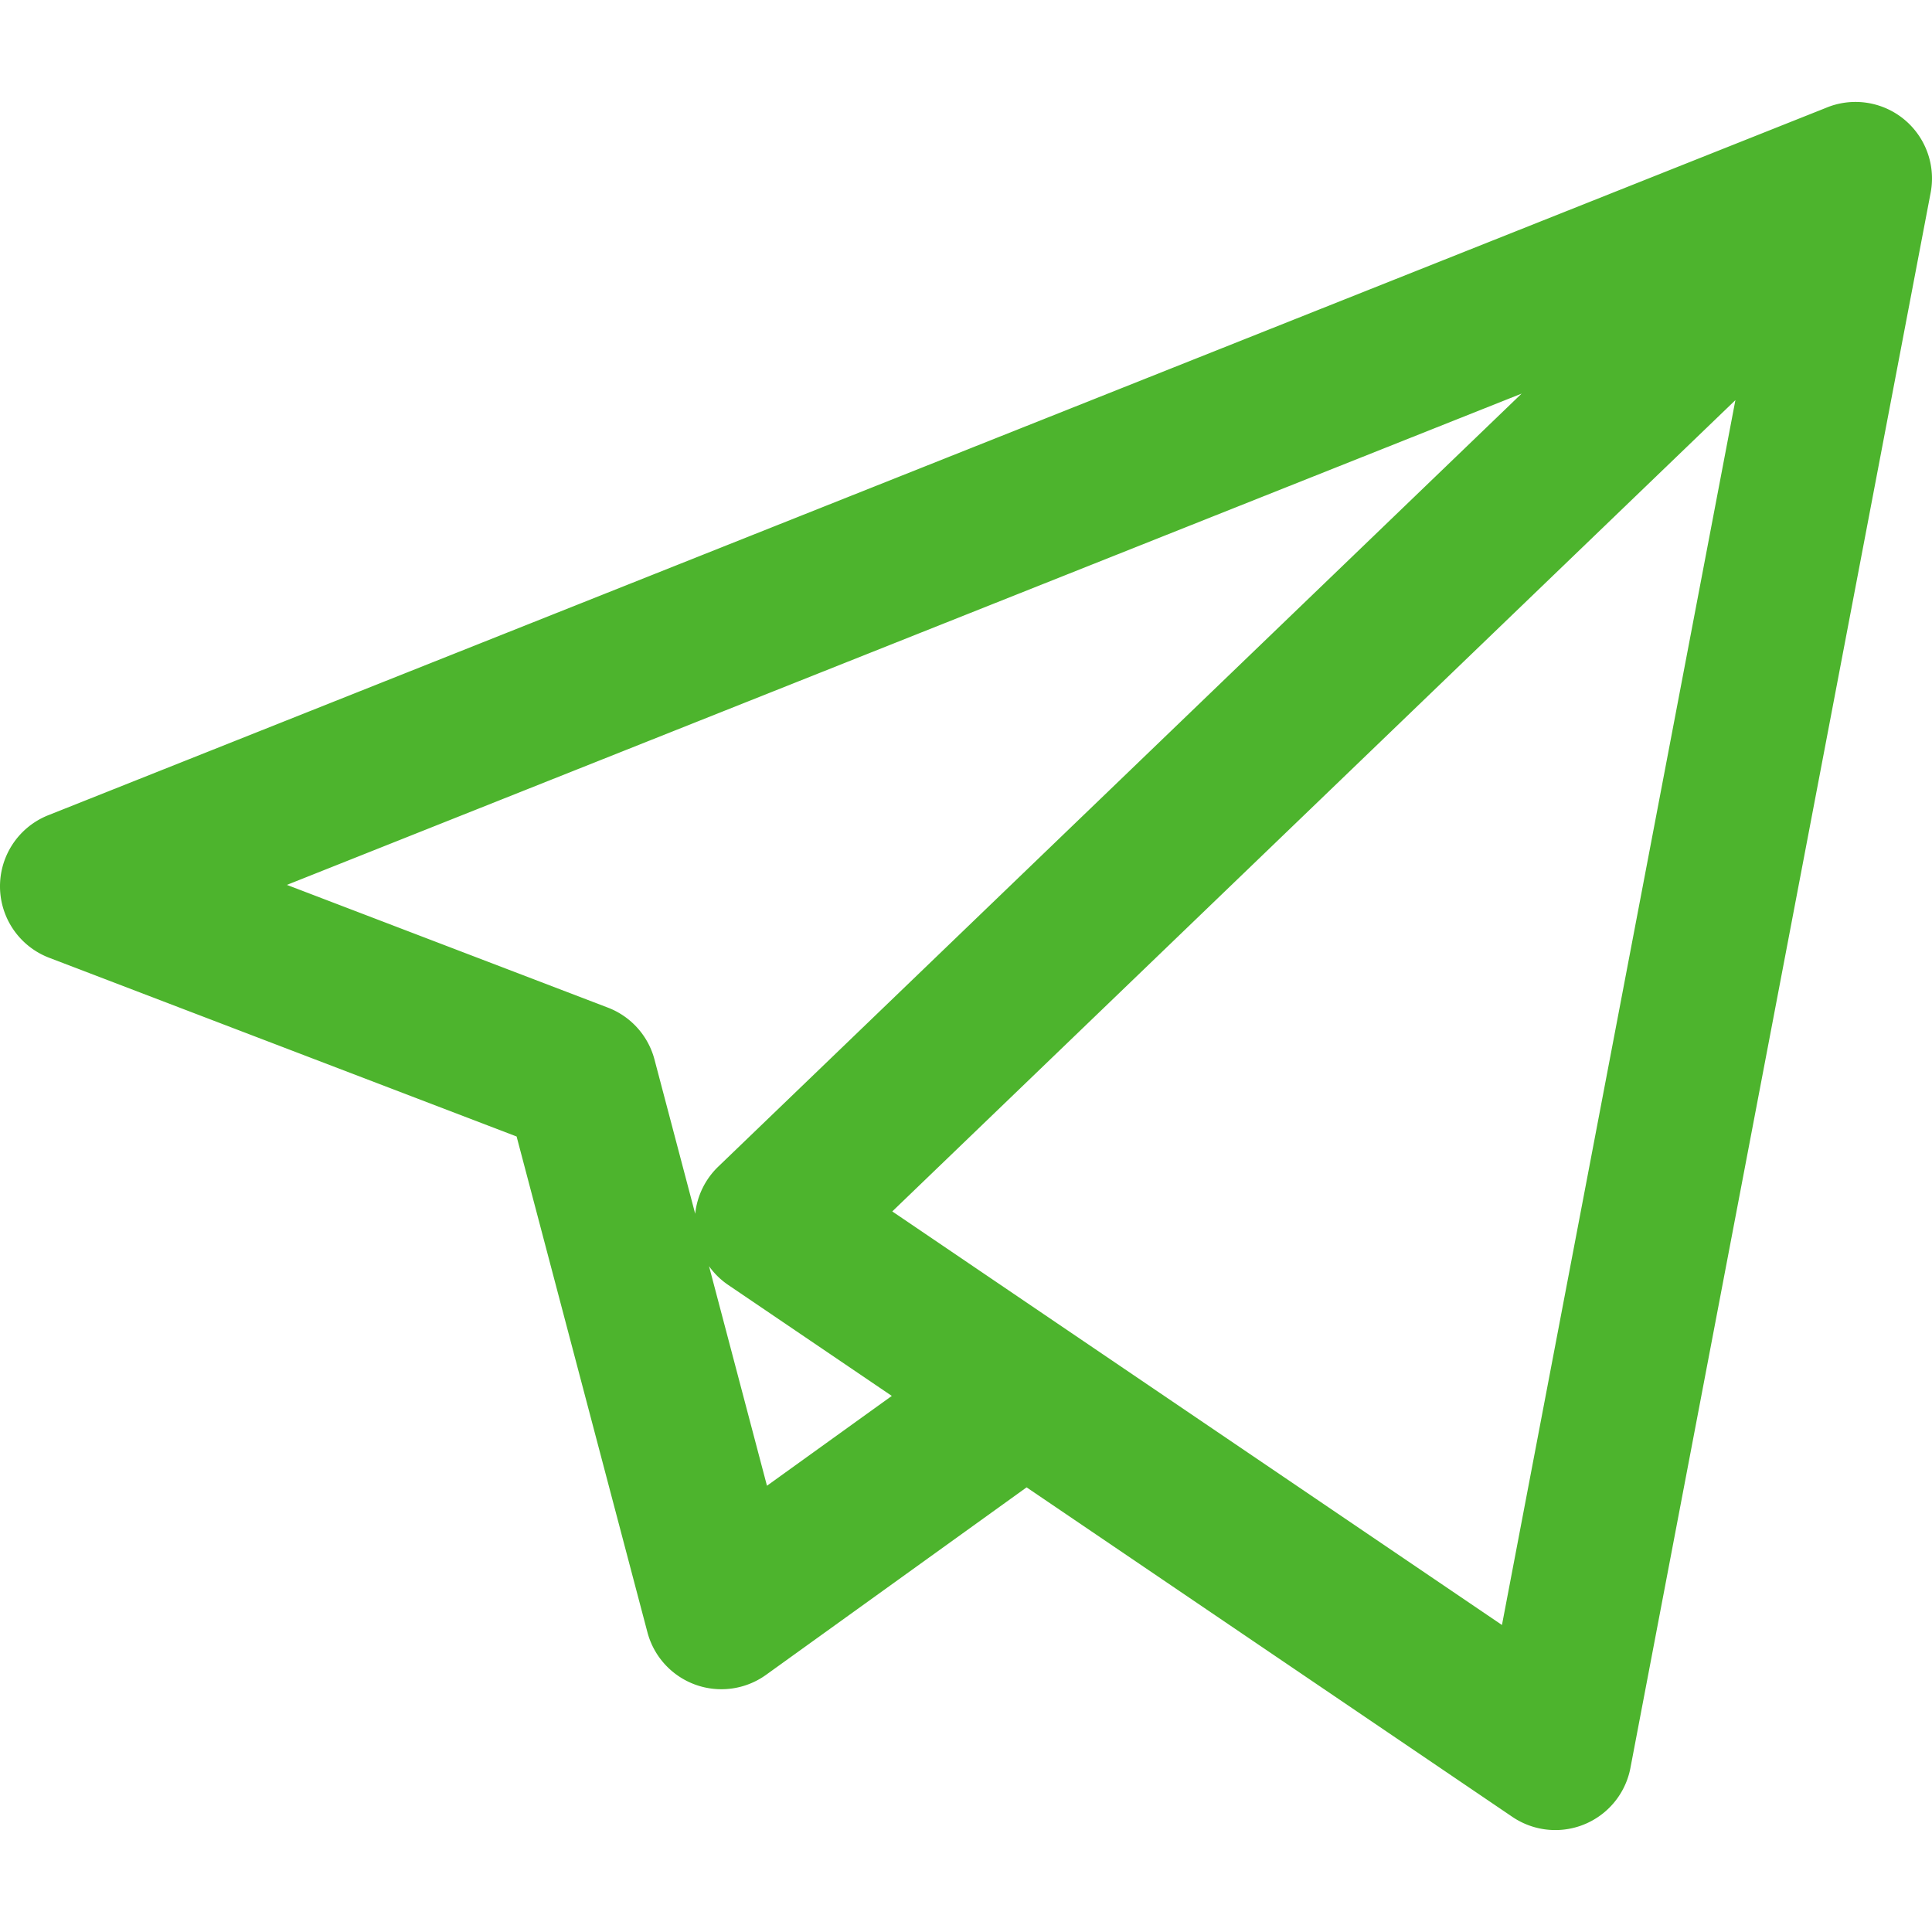 <svg xmlns="http://www.w3.org/2000/svg" version="1.1" xmlns:xlink="http://www.w3.org/1999/xlink" width="20" height="20" x="0" y="0" viewBox="0 0 189.473 189.473" style="enable-background:new 0 0 512 512" xml:space="preserve" class=""><g><path d="M152.531 179.476c-1.48 0-2.95-.438-4.211-1.293l-47.641-32.316-25.552 18.386a7.502 7.502 0 0 1-11.633-4.174l-12.83-48.622L4.821 93.928a7.501 7.501 0 0 1-.094-13.975l174.312-69.36a7.503 7.503 0 0 1 10.282 8.408L159.898 173.38a7.499 7.499 0 0 1-7.367 6.096zm-47.669-48.897 42.437 28.785L170.193 39.24l-82.687 79.566 17.156 11.638c.069.043.135.089.2.135zm-35.327-6.401 5.682 21.53 12.242-8.809-16.03-10.874a7.478 7.478 0 0 1-1.894-1.847zM28.136 86.782l31.478 12.035a7.5 7.5 0 0 1 4.573 5.092l3.992 15.129a7.504 7.504 0 0 1 2.259-4.624L149.227 38.6 28.136 86.782z" fill="#4db42d"></path></g></svg>